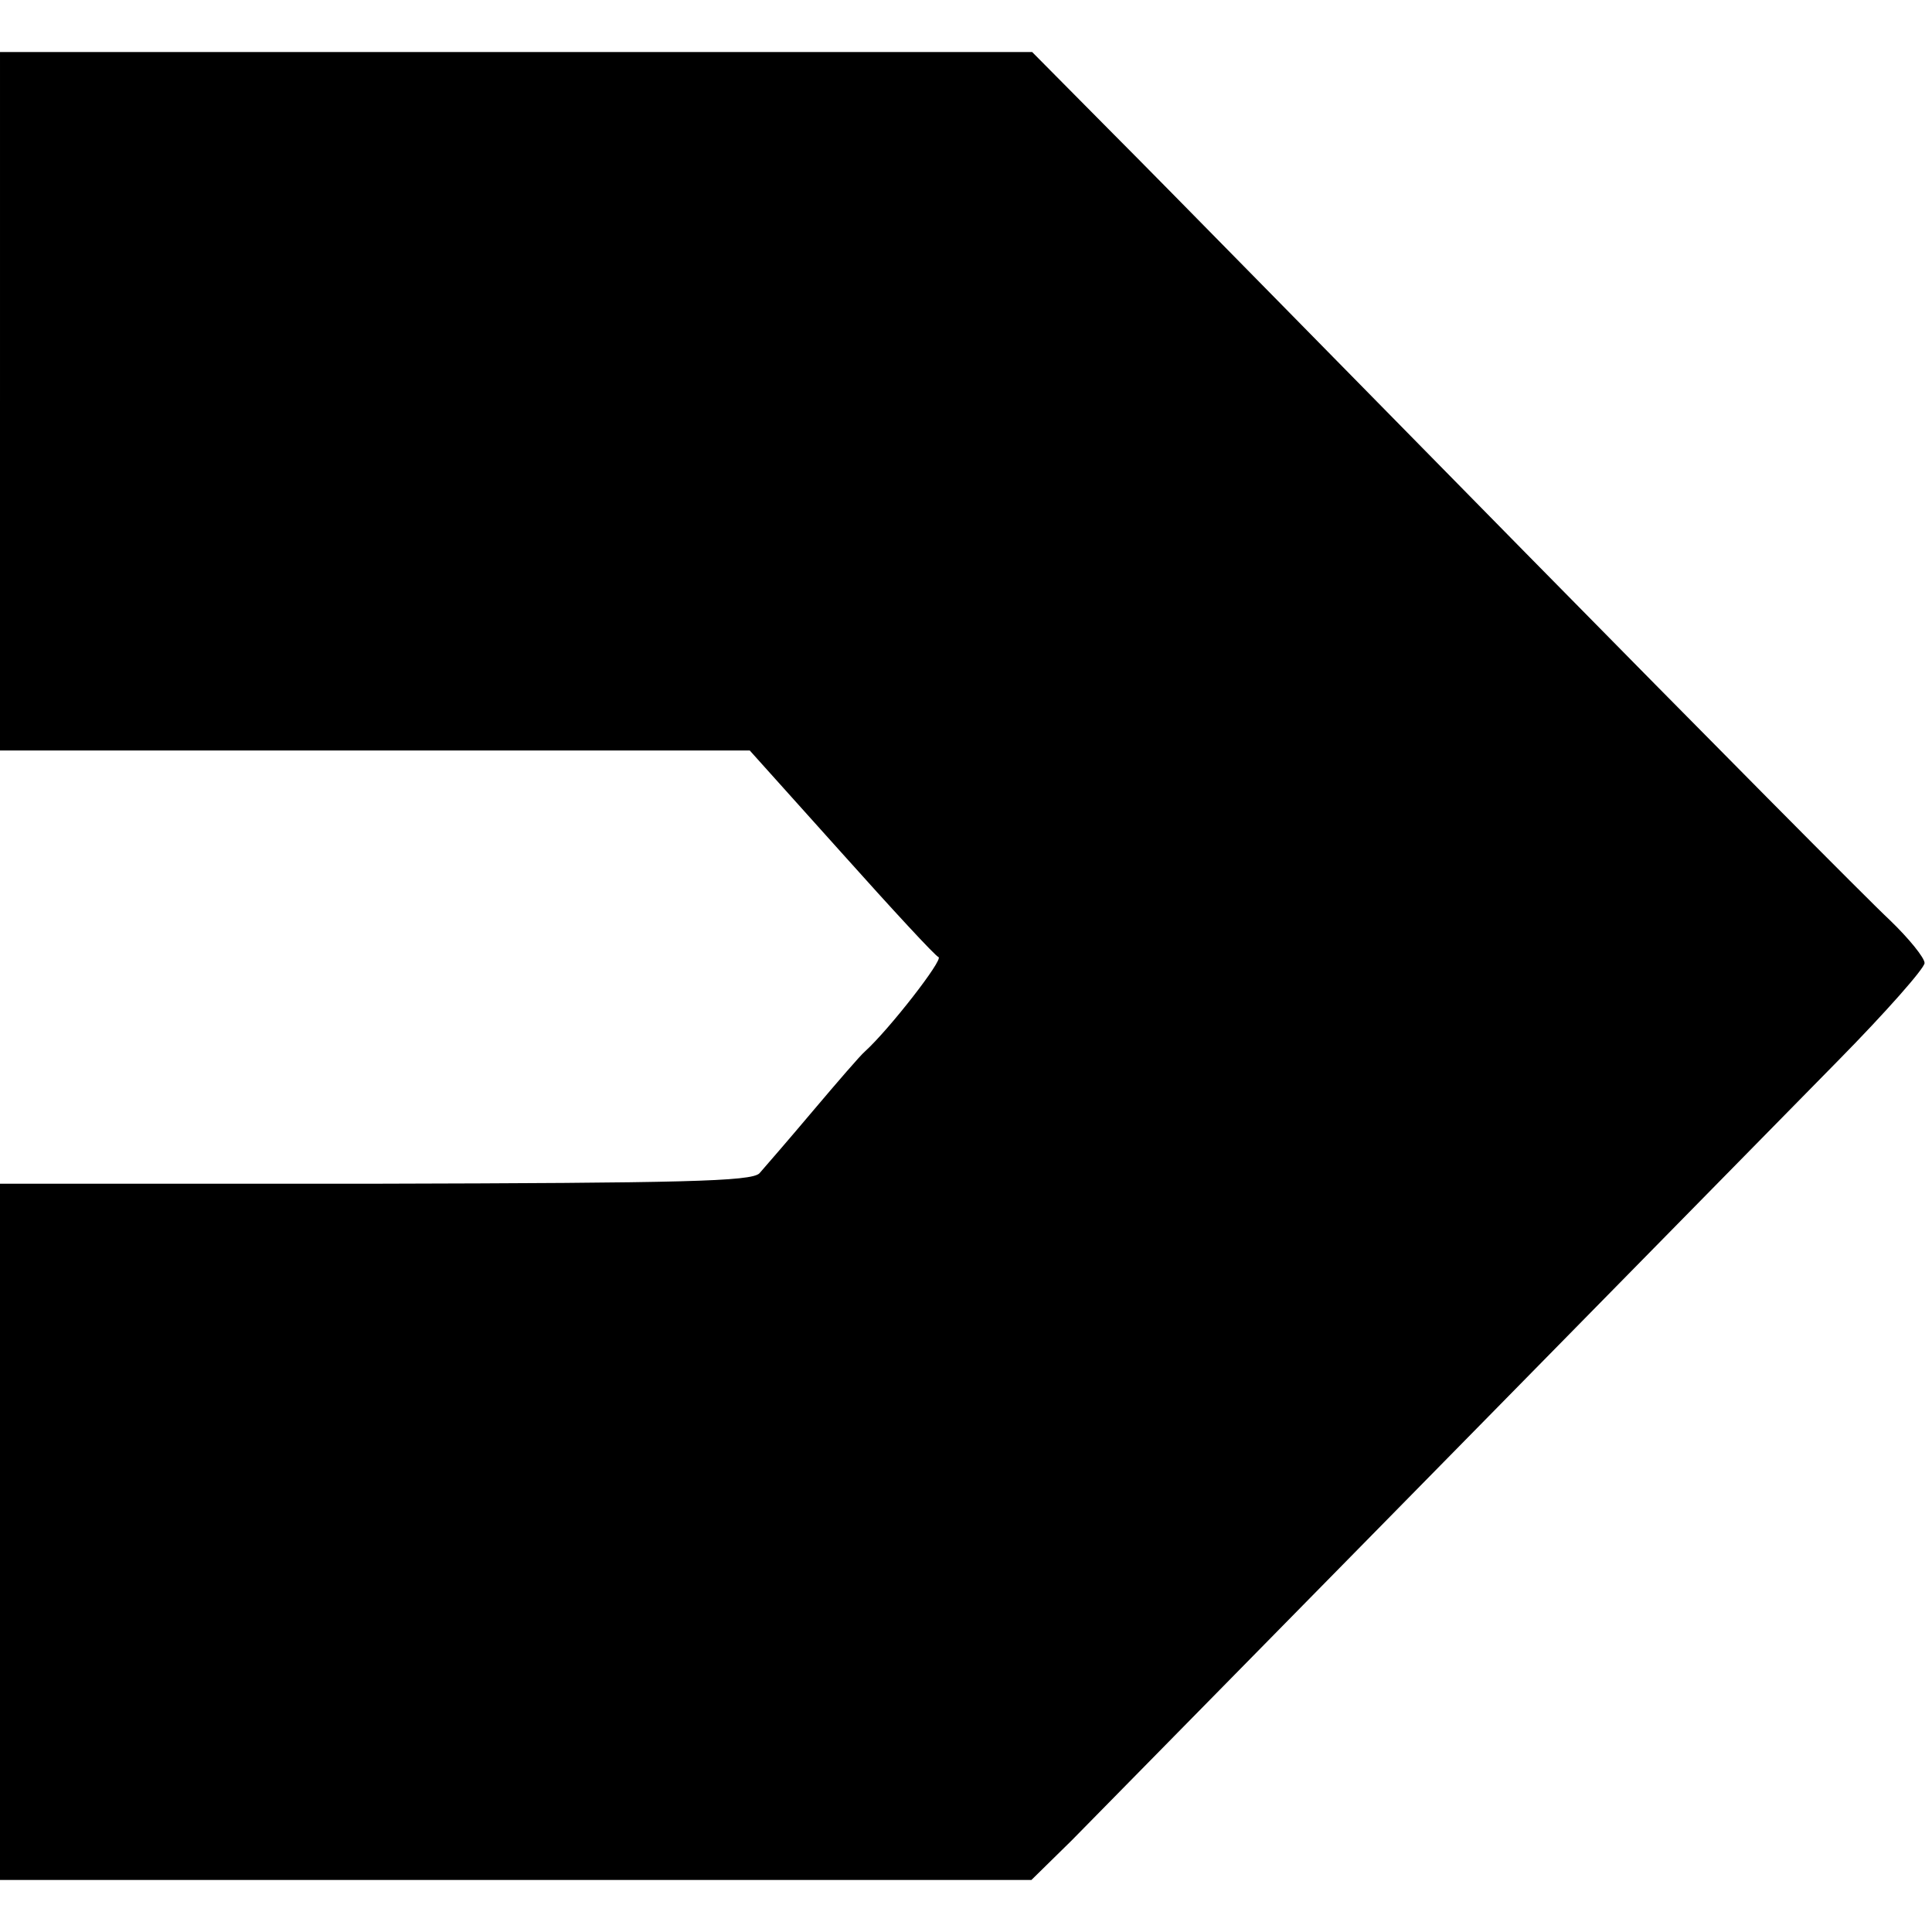 <?xml version="1.0" standalone="no"?>
<!DOCTYPE svg PUBLIC "-//W3C//DTD SVG 20010904//EN"
 "http://www.w3.org/TR/2001/REC-SVG-20010904/DTD/svg10.dtd">
<svg version="1.0" xmlns="http://www.w3.org/2000/svg"
 width="260pt" height="260pt" viewBox="0 0 260 260"
 preserveAspectRatio="xMidYMid meet">
<g transform="translate(0,260) scale(0.1,-0.1)"
fill="#000000" stroke="none">
<path d="M0 2060 l0 -470 504 0 505 0 123 -137 c68 -76 127 -140 131 -141 7
-3 -66 -97 -99 -127 -6 -5 -37 -41 -70 -80 -32 -38 -65 -76 -72 -84 -11 -11
-103 -13 -517 -14 l-505 0 0 -468 0 -469 694 0 694 0 54 53 c45 46 254 258
1032 1050 64 65 116 124 116 131 0 7 -21 33 -47 58 -27 25 -247 247 -490 494
-243 247 -491 500 -553 562 l-111 112 -695 0 -694 0 0 -470z"/>
</g>
</svg>
